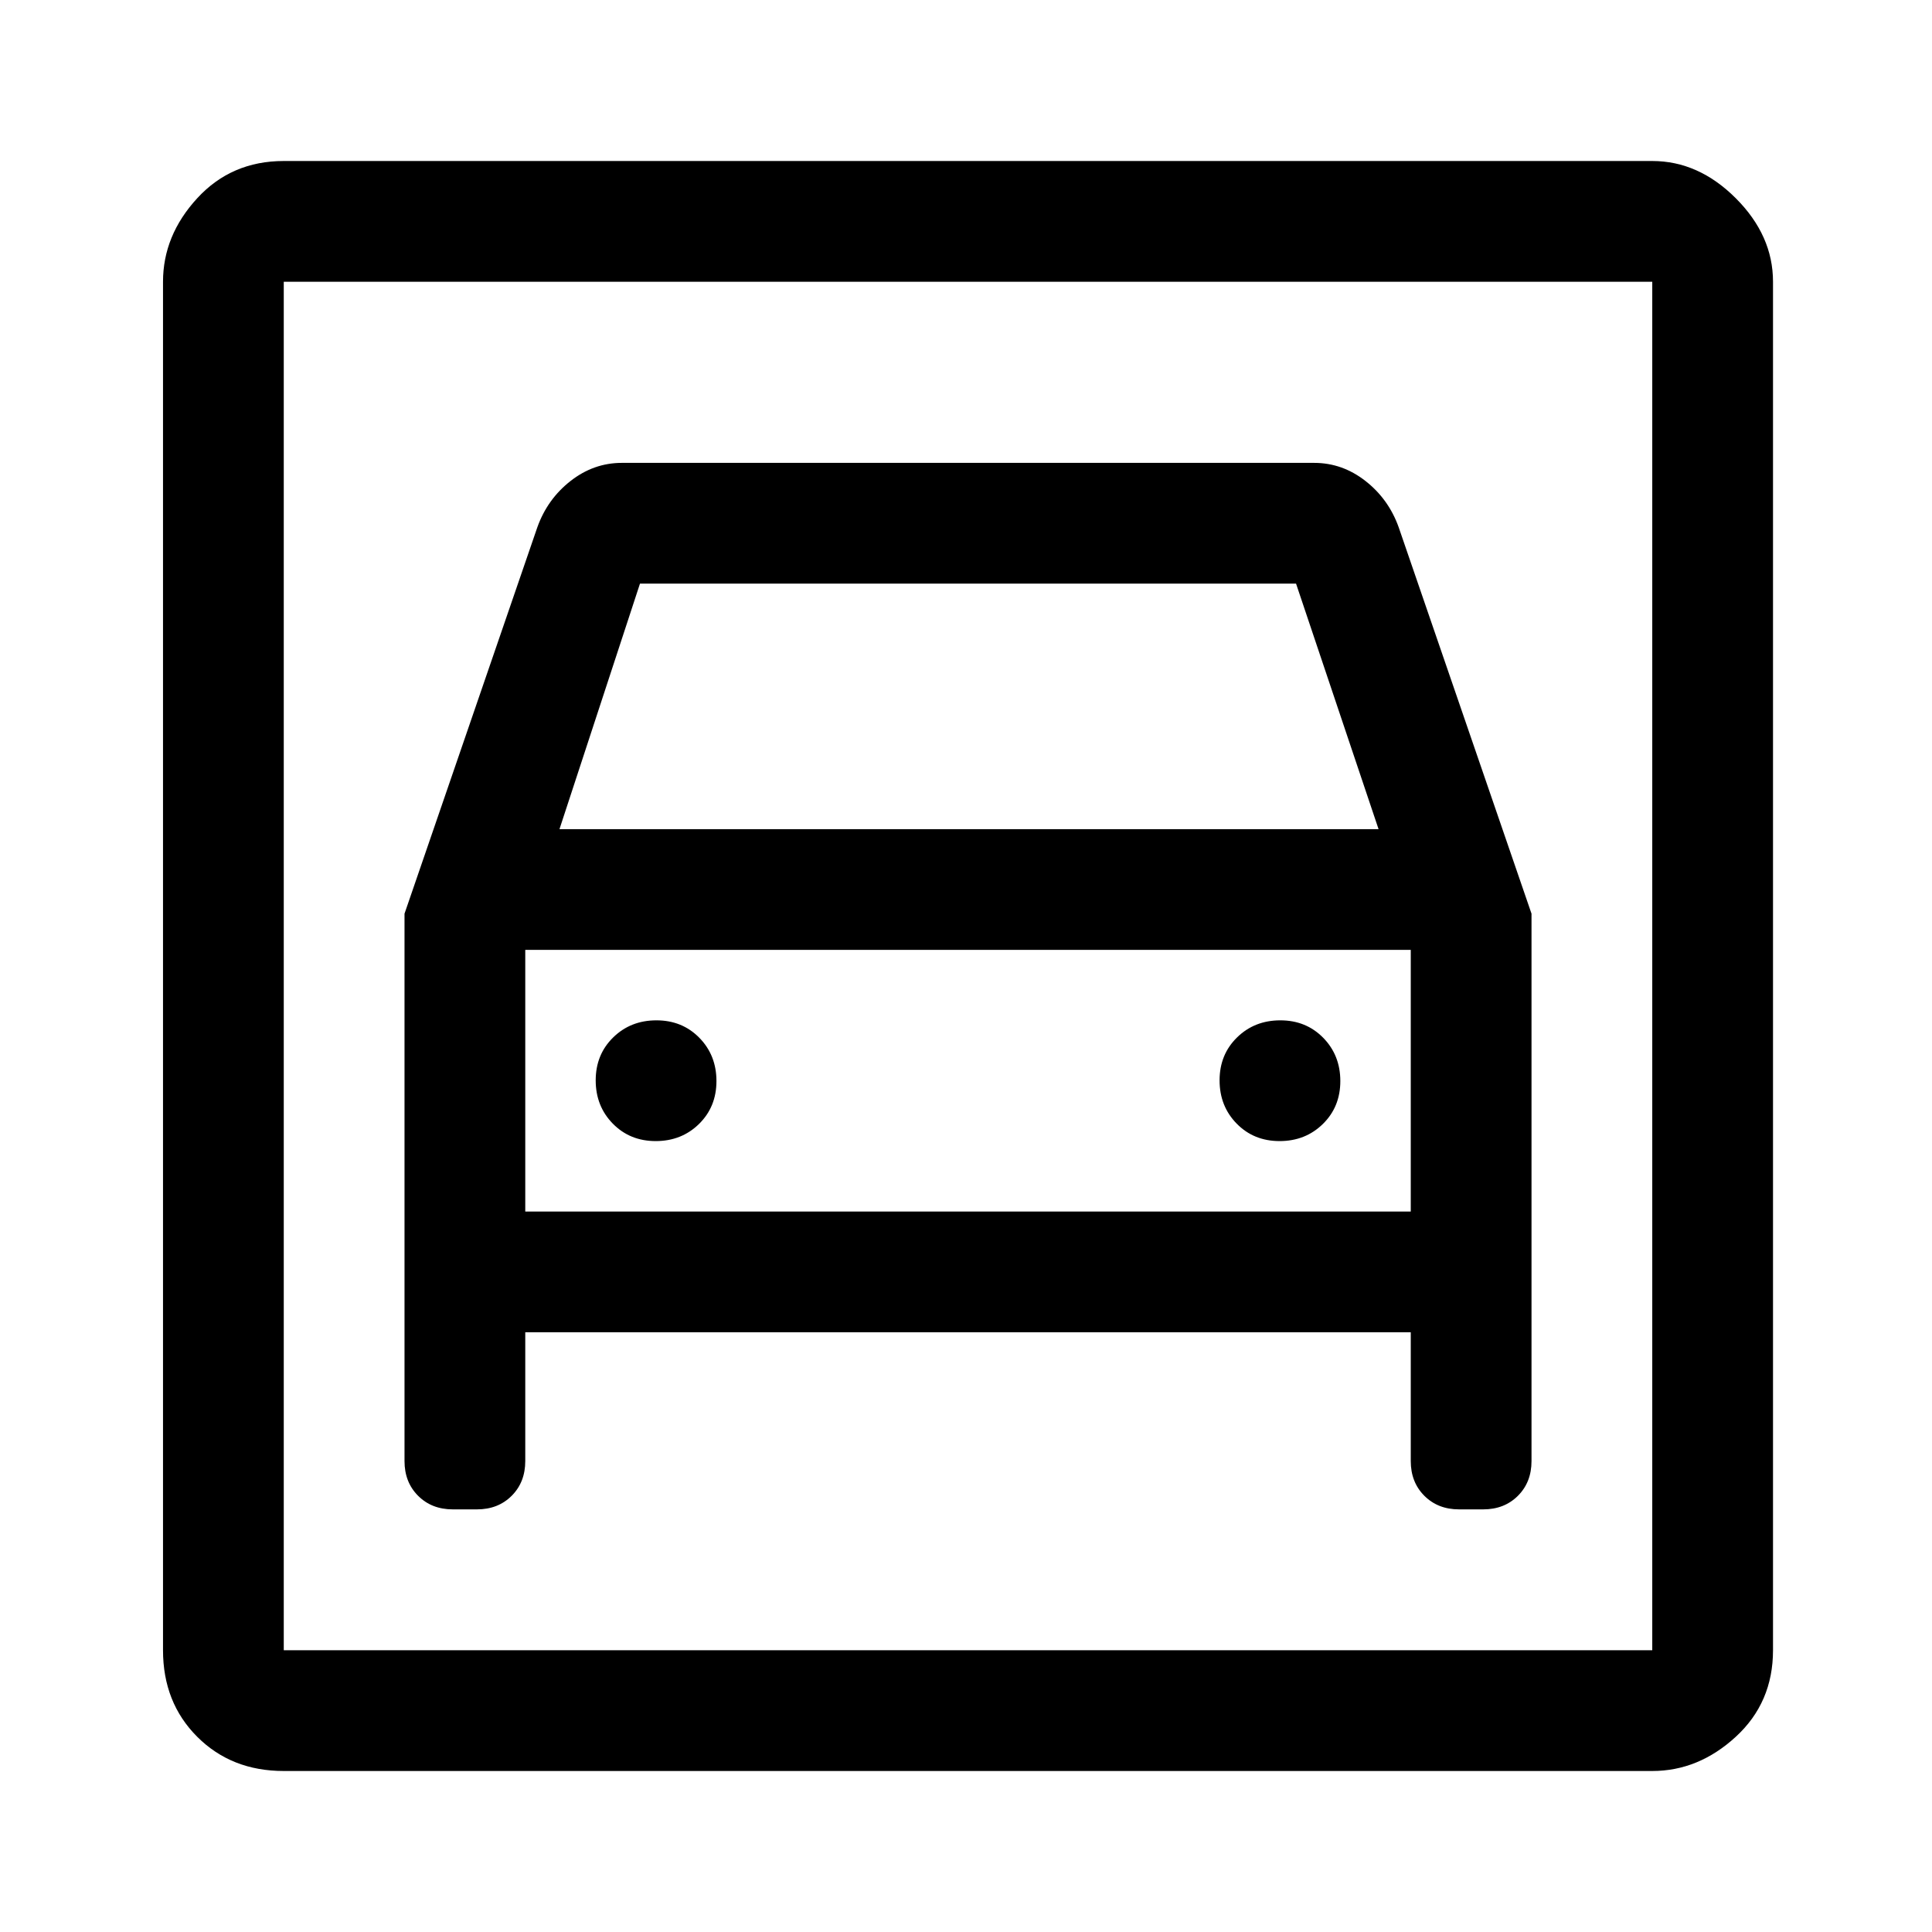 <svg xmlns="http://www.w3.org/2000/svg" width="48" height="48" viewBox="0 -960 960 960"><path d="M141-80q-26 0-43-17t-17-43v-680q0-23 17-41.5t43-18.5h680q23 0 41.5 18.5T881-820v680q0 26-18.5 43T821-80H141Zm0-60h680v-680H141v680Zm184.825-253Q313-393 304.5-401.675q-8.5-8.676-8.5-21.5 0-12.825 8.675-21.325 8.676-8.5 21.5-8.5 12.825 0 21.325 8.675 8.5 8.676 8.5 21.5 0 12.825-8.675 21.325-8.676 8.5-21.5 8.5Zm310 0Q623-393 614.5-401.675q-8.5-8.676-8.5-21.5 0-12.825 8.675-21.325 8.676-8.5 21.5-8.5 12.825 0 21.325 8.675 8.5 8.676 8.5 21.5 0 12.825-8.675 21.325-8.676 8.5-21.5 8.5ZM201-506v272q0 10.5 6.75 17.25T225-210h12q10.5 0 17.25-6.75T261-234v-64h440v64q0 10.5 6.75 17.25T725-210h12q10.5 0 17.25-6.75T761-234v-272l-66-192q-5-14-16.5-23t-25.5-9H309q-14 0-25.5 9T267-698l-66 192Zm77-42 40-122h326l41 122H278ZM141-820v680-680Zm120 462v-130h440v130H261Z"/></svg>